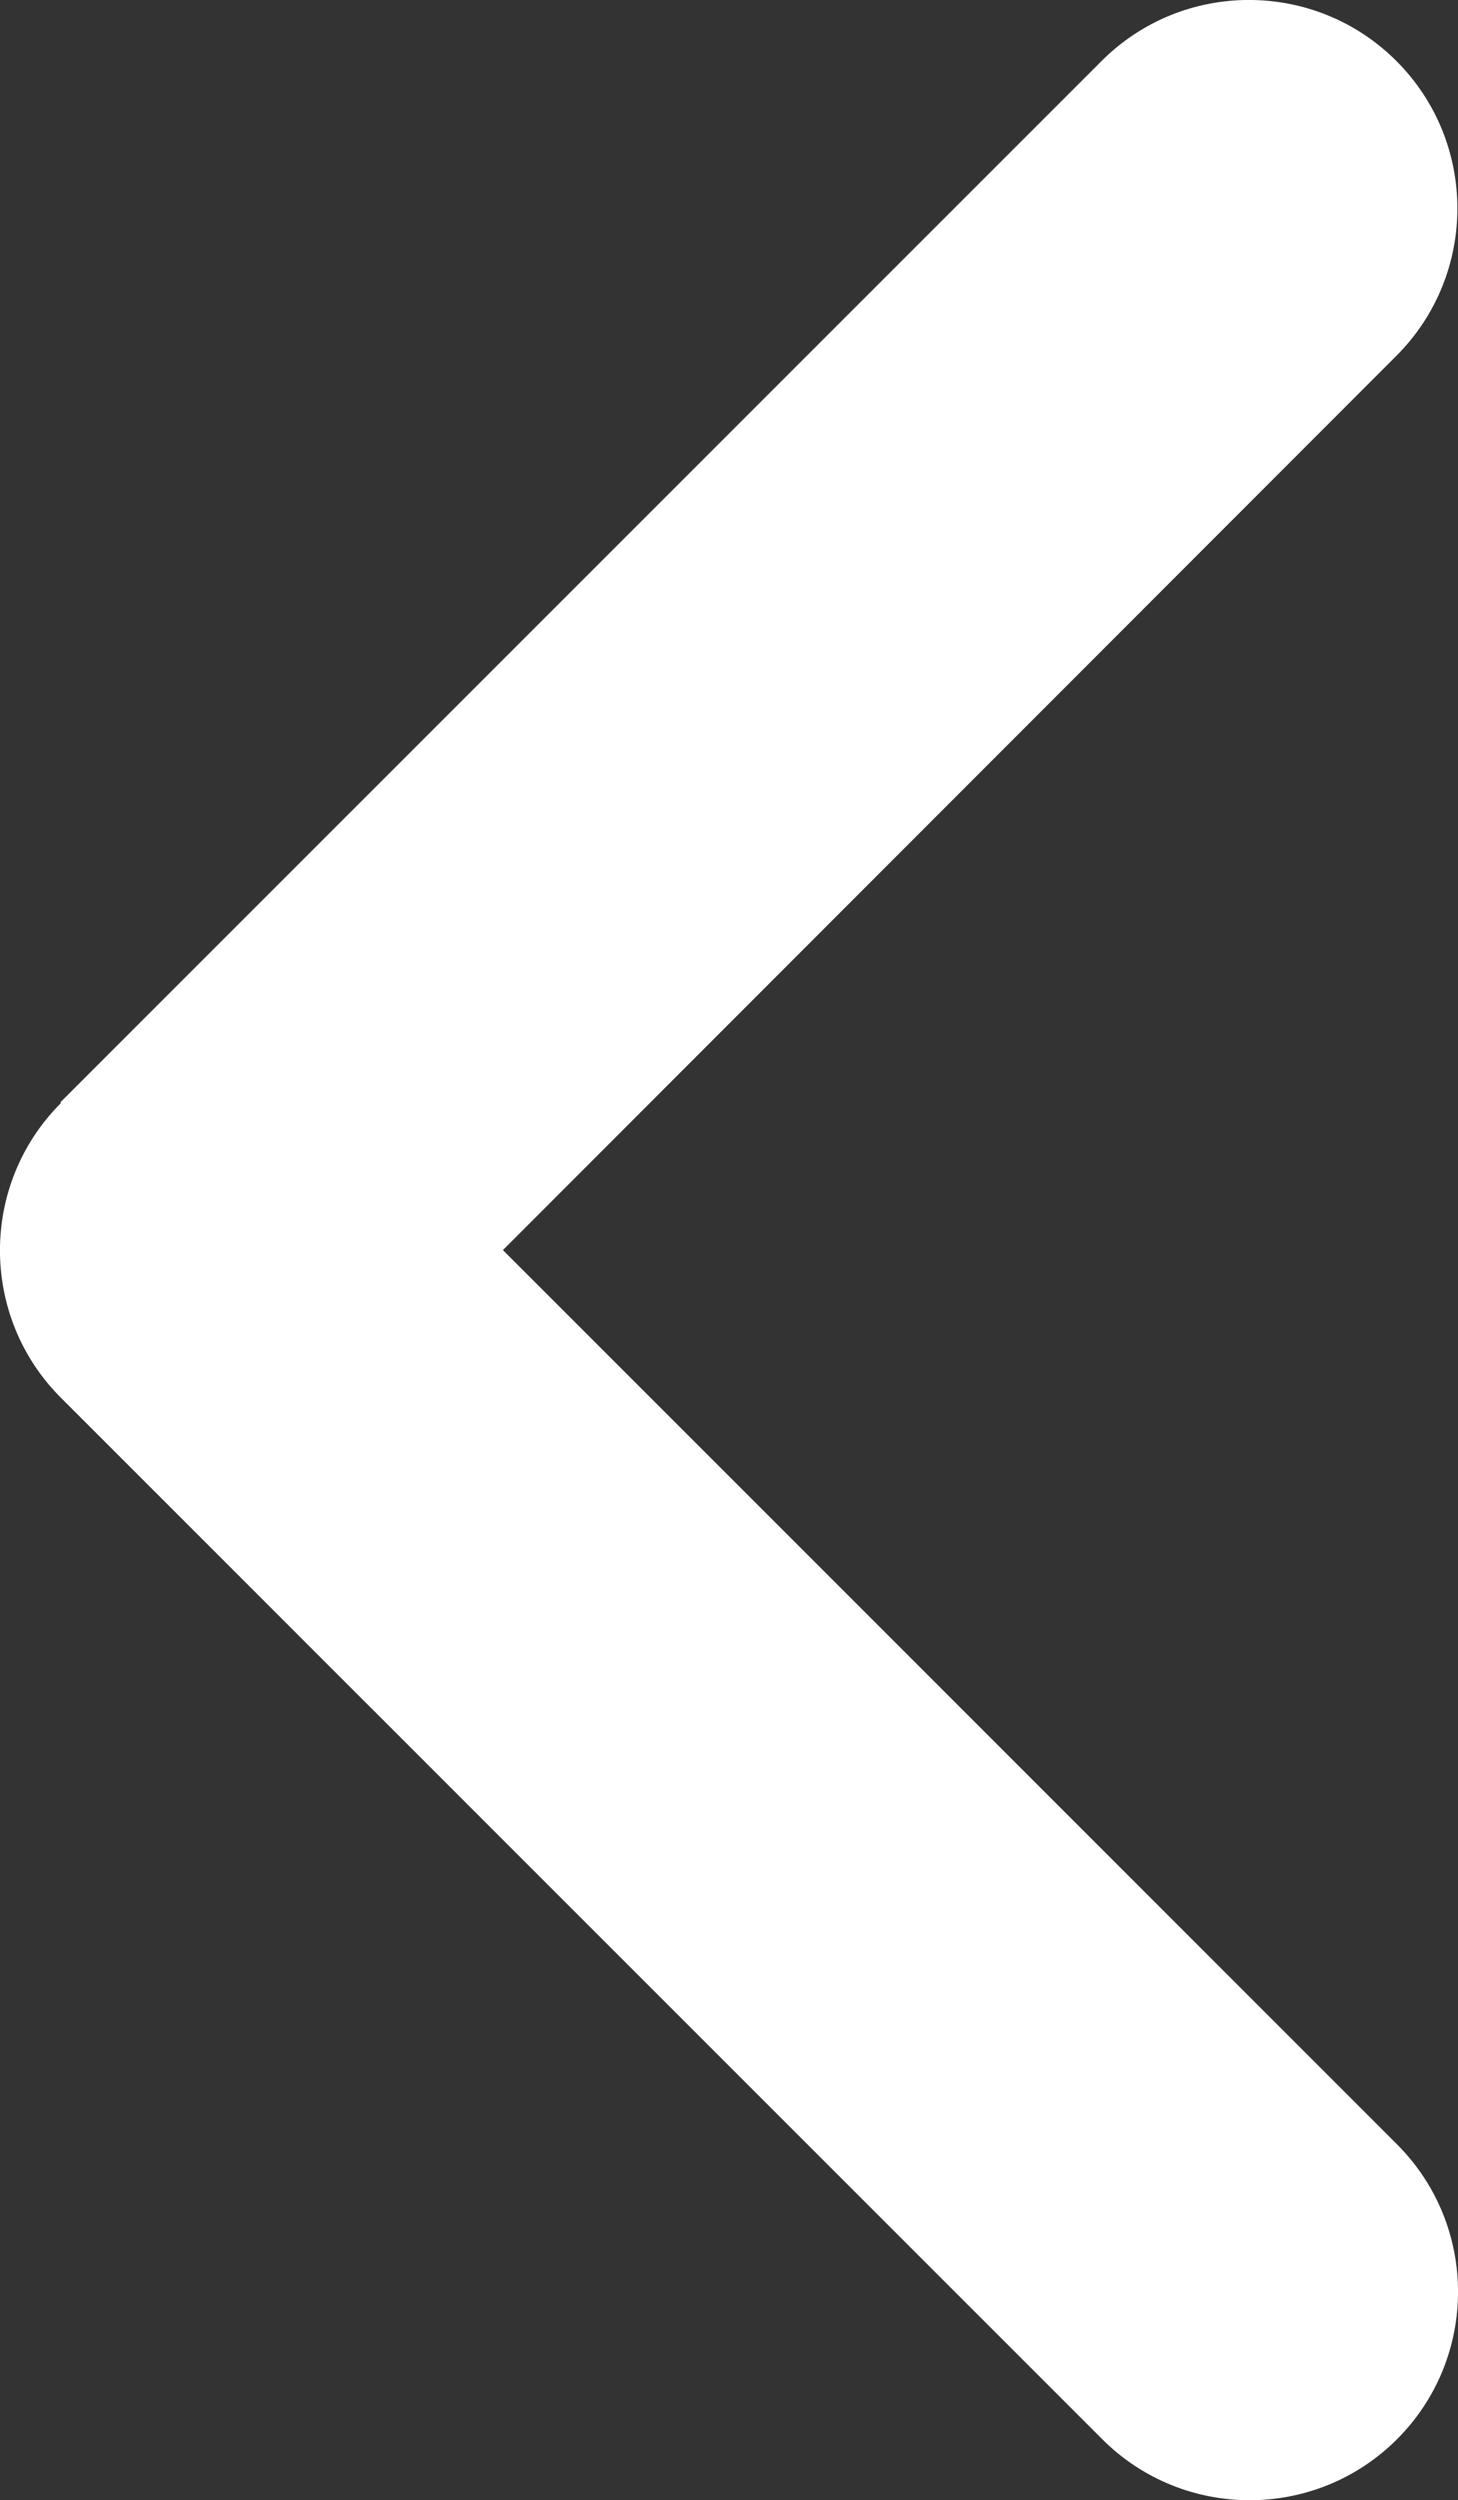 <?xml version="1.0" encoding="UTF-8"?>
<svg id="_レイヤー_2" data-name="レイヤー 2" xmlns="http://www.w3.org/2000/svg" viewBox="0 0 224.05 384.15">
  <rect x="0" y="0" width="224.05" height="384.15" fill="#333333" stroke="none"/>
  <defs>
    <style>
      .cls-1 {
        fill: #fff;
        stroke-width: 0px;
      }
    </style>
  </defs>
  <g id="_レイヤー_1-2" data-name="レイヤー 1">
    <path class="cls-1" d="M9.27,169.37L169.28,9.37c12.5-12.5,32.8-12.5,45.3,0s12.5,32.8,0,45.3L77.28,192.07l137.4,137.4c12.5,12.5,12.5,32.8,0,45.3-12.5,12.5-32.8,12.5-45.3,0L9.37,214.77c-12.5-12.5-12.5-32.8,0-45.3l-.1-.1Z"/>
  </g>
</svg>
